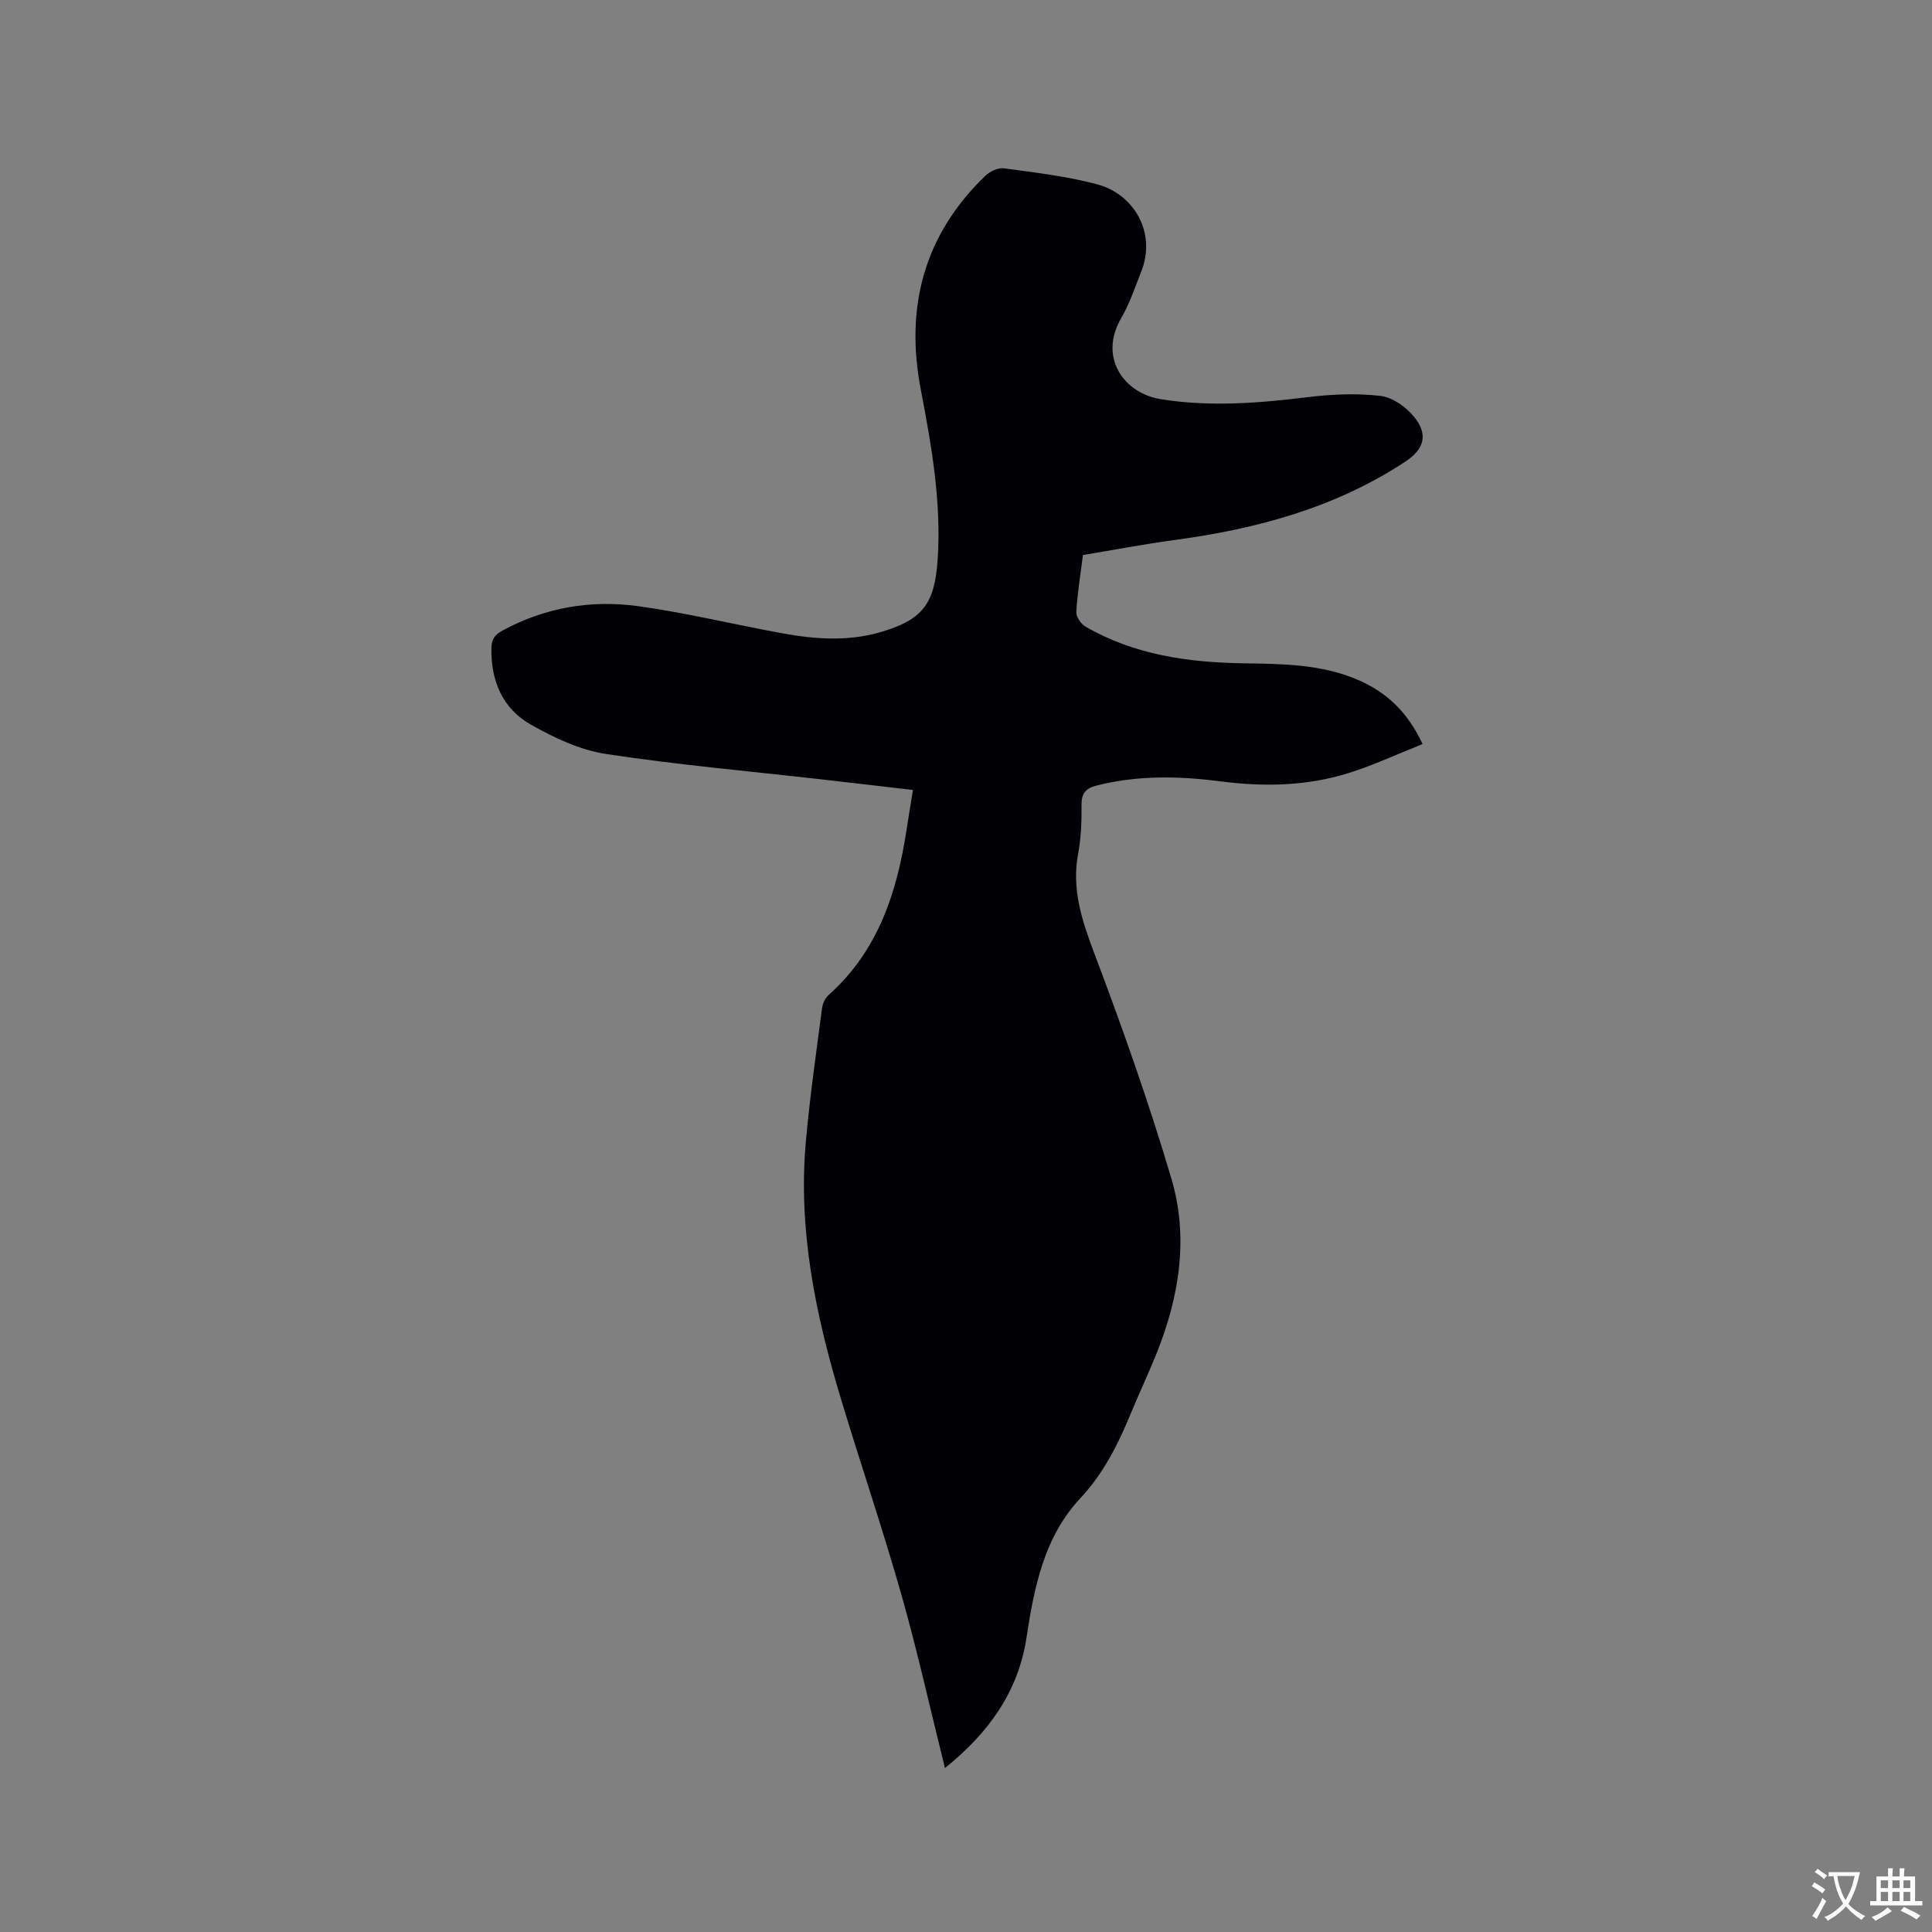 <svg enable-background="new 0 0 400 400" viewBox="0 0 400 400" xmlns="http://www.w3.org/2000/svg"><rect x="0" y="0" width="400" height="400" fill="#808080" stroke="none"/><path d="m195.64 366.05c-3.08-12.38-5.72-24.28-9.04-35.98-3.88-13.64-8.46-27.07-12.55-40.65-5.2-17.24-8.82-34.76-7.22-52.9.81-9.28 2.16-18.51 3.36-27.75.13-.97.63-2.12 1.35-2.75 10.28-9.16 14.19-21.29 16.17-34.34.39-2.6.84-5.19 1.31-8.12-6.42-.75-12.6-1.48-18.78-2.18-14.94-1.7-29.94-3.02-44.8-5.28-5.37-.82-10.71-3.35-15.51-6.06-5.87-3.32-8.31-9.04-8.19-15.86.03-1.87.75-2.79 2.3-3.63 8.79-4.77 18.28-6.39 28-5.06 10.05 1.38 19.94 3.81 29.94 5.63 6.71 1.22 13.48 1.72 20.16-.2 8.87-2.55 11.38-5.87 11.99-15.06.8-11.98-1.28-23.64-3.51-35.32-3.25-17.02.71-31.96 13.39-44.15.94-.9 2.62-1.71 3.82-1.55 6.48.89 13.04 1.64 19.33 3.32 7.66 2.04 12.31 10.07 9.12 18.07-1.29 3.24-2.39 6.61-4.13 9.6-4.79 8.18.56 15.6 8.19 16.82 10.22 1.63 20.24.82 30.37-.42 4.99-.61 10.15-.84 15.12-.26 2.49.29 5.29 2.3 6.95 4.34 3.01 3.7 2.05 6.72-1.87 9.3-14.51 9.54-30.74 13.9-47.72 16.19-6.29.85-12.53 2.05-18.98 3.11-.5 4-1.14 7.87-1.37 11.76-.06 1 .94 2.51 1.88 3.05 10.11 5.86 21.26 7.43 32.72 7.61 8.05.13 16.11.15 23.73 3.44 5.91 2.55 10.25 6.62 13.36 13.28-5.14 2.04-10.07 4.35-15.22 5.97-8.72 2.76-17.66 2.91-26.73 1.74-8.54-1.1-17.11-1.28-25.58.89-2.17.56-3.09 1.56-3.08 3.92.03 3.38-.07 6.83-.7 10.14-1.38 7.32.74 13.77 3.3 20.55 5.83 15.43 11.35 31.01 16.02 46.82 3.59 12.14 1.63 24.38-3.07 36.09-1.65 4.13-3.56 8.15-5.26 12.26-2.66 6.46-5.65 12.54-10.59 17.82-7.45 7.98-9.51 18.37-11.11 28.89-1.69 11.05-7.79 19.64-16.87 26.91z" fill="#010105"/><g fill="#fafbfa"><path d="m377.9 391.2c-.2.3-.4.5-.6.8-.7-.6-1.4-1-2.2-1.5.2-.3.4-.5.5-.8.6.4 1.4.8 2.3 1.5zm-1.8 6.1c-.2-.2-.5-.4-.9-.6.4-.6.8-1.2 1.2-1.9s.7-1.3.9-1.9c.3.3.5.5.8.7-.7 1.3-1.4 2.6-2 3.7zm2.2-9c-.3.3-.5.5-.6.8-.6-.6-1.3-1.1-2-1.5.3-.3.5-.5.6-.7.6.5 1.3.9 2 1.4zm.3.2v-.9h2 4.5c-.3 1.3-.6 2.5-1 3.6s-.9 2.1-1.4 3c.4.5 1 1 1.6 1.4s1.2.8 1.9 1.1c-.3.2-.5.4-.8.8-.4-.3-1-.7-1.6-1.2s-1.2-1.1-1.6-1.6c-.5.6-1.1 1.1-1.7 1.6s-1.4.9-2.1 1.4c-.1-.3-.3-.5-.7-.8.6-.2 1.2-.5 1.9-1s1.4-1.1 2-1.8c-.5-.8-.9-1.6-1.2-2.5s-.6-2-.8-3.2c-.4.1-.7.1-1 .1zm2.5 2.7c.3 1 .7 1.7 1 2.2.3-.5.6-1.1 1-2s.6-1.9.9-3h-3.2-.4c.1.9.3 1.8.7 2.8z"/><path d="m396.5 388.5v1.5 3.6h1.5v.9c-.4 0-1 0-1.7 0h-7.9c-.5 0-.9 0-1.2 0v-.9h1.3v-3.5c0-.7 0-1.2 0-1.6h2.4c0-.8 0-1.4 0-1.7h1c0 .3-.1.8-.1 1.7h1.5c0-.8 0-1.4 0-1.7h1c0 .3-.1.9-.1 1.7zm-8.2 9.2c-.2-.3-.5-.5-.8-.8.8-.3 1.4-.6 1.9-.9s1-.7 1.4-1.1c.3.3.6.5.9.8-1.6 1-2.8 1.6-3.4 2zm2.6-6.8v-1.6h-1.5v1.6zm0 2.7v-1.9h-1.5v1.9zm2.4-2.7v-1.6h-1.5v1.6zm0 2.7v-1.9h-1.5v1.9zm.2 2 .7-.8c.4.2.9.5 1.6.8s1.3.7 1.8 1c-.3.3-.5.5-.8.8-.4-.3-1.5-1-3.3-1.8zm2-4.7v-1.6h-1.4v1.6zm0 2.7v-1.9h-1.4v1.9z"/></g></svg>